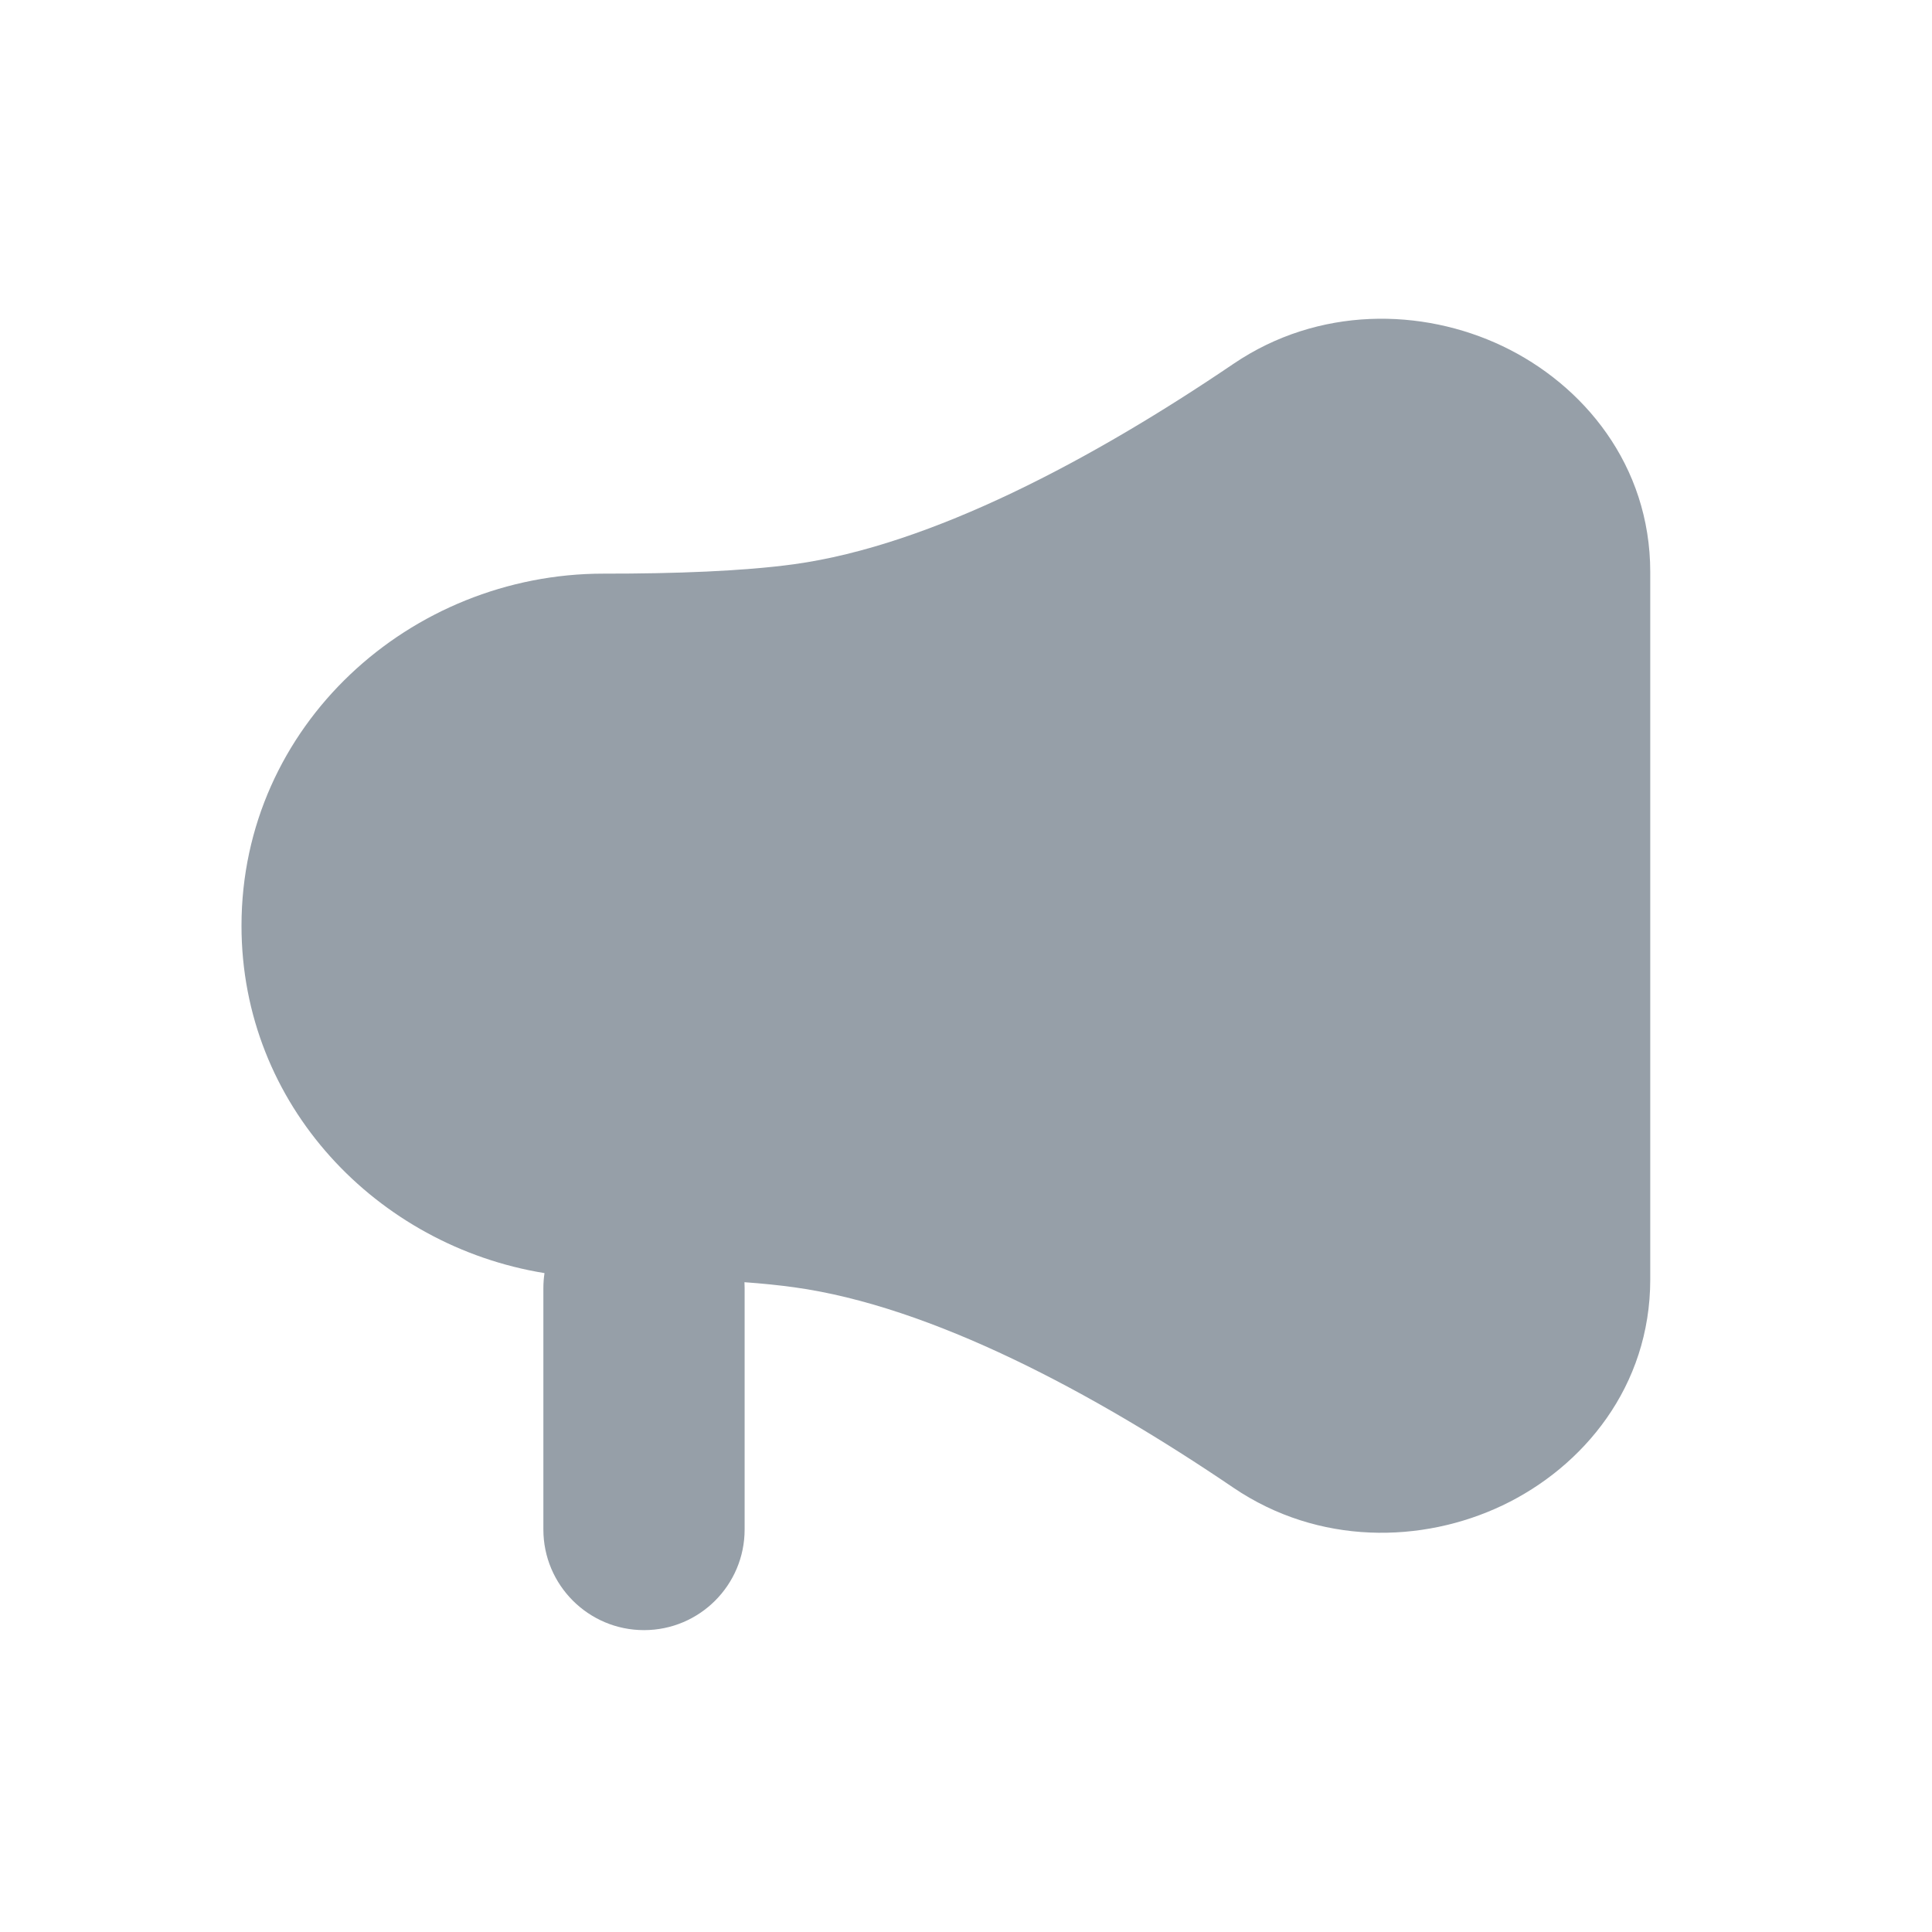 <svg width="24" height="24" viewBox="0 0 24 24" fill="none" xmlns="http://www.w3.org/2000/svg">
<g clip-path="url(#clip0_6919_153388)">
<path fill-rule="evenodd" clip-rule="evenodd" d="M20.5 7.107C20.5 5.776 19.668 4.777 18.664 4.299C17.667 3.825 16.38 3.802 15.322 4.52C13.576 5.704 11.572 6.774 9.864 7.009C9.239 7.095 8.385 7.127 7.498 7.126C5.1 7.124 3 9.011 3 11.5C3 13.73 4.687 15.478 6.764 15.815C6.755 15.876 6.75 15.937 6.75 16V19C6.75 19.69 7.31 20.25 8 20.25C8.69 20.25 9.25 19.69 9.25 19V16C9.25 15.976 9.249 15.952 9.248 15.928C9.47 15.944 9.677 15.965 9.864 15.991C11.572 16.226 13.576 17.296 15.322 18.481C16.38 19.198 17.667 19.175 18.664 18.701C19.668 18.223 20.5 17.224 20.5 15.893V7.107Z" fill="#969FA8"/>
</g>
<defs>
<clipPath id="clip0_6919_153388">
<rect width="24" height="24" fill="white"/>
</clipPath>
</defs>
</svg>
